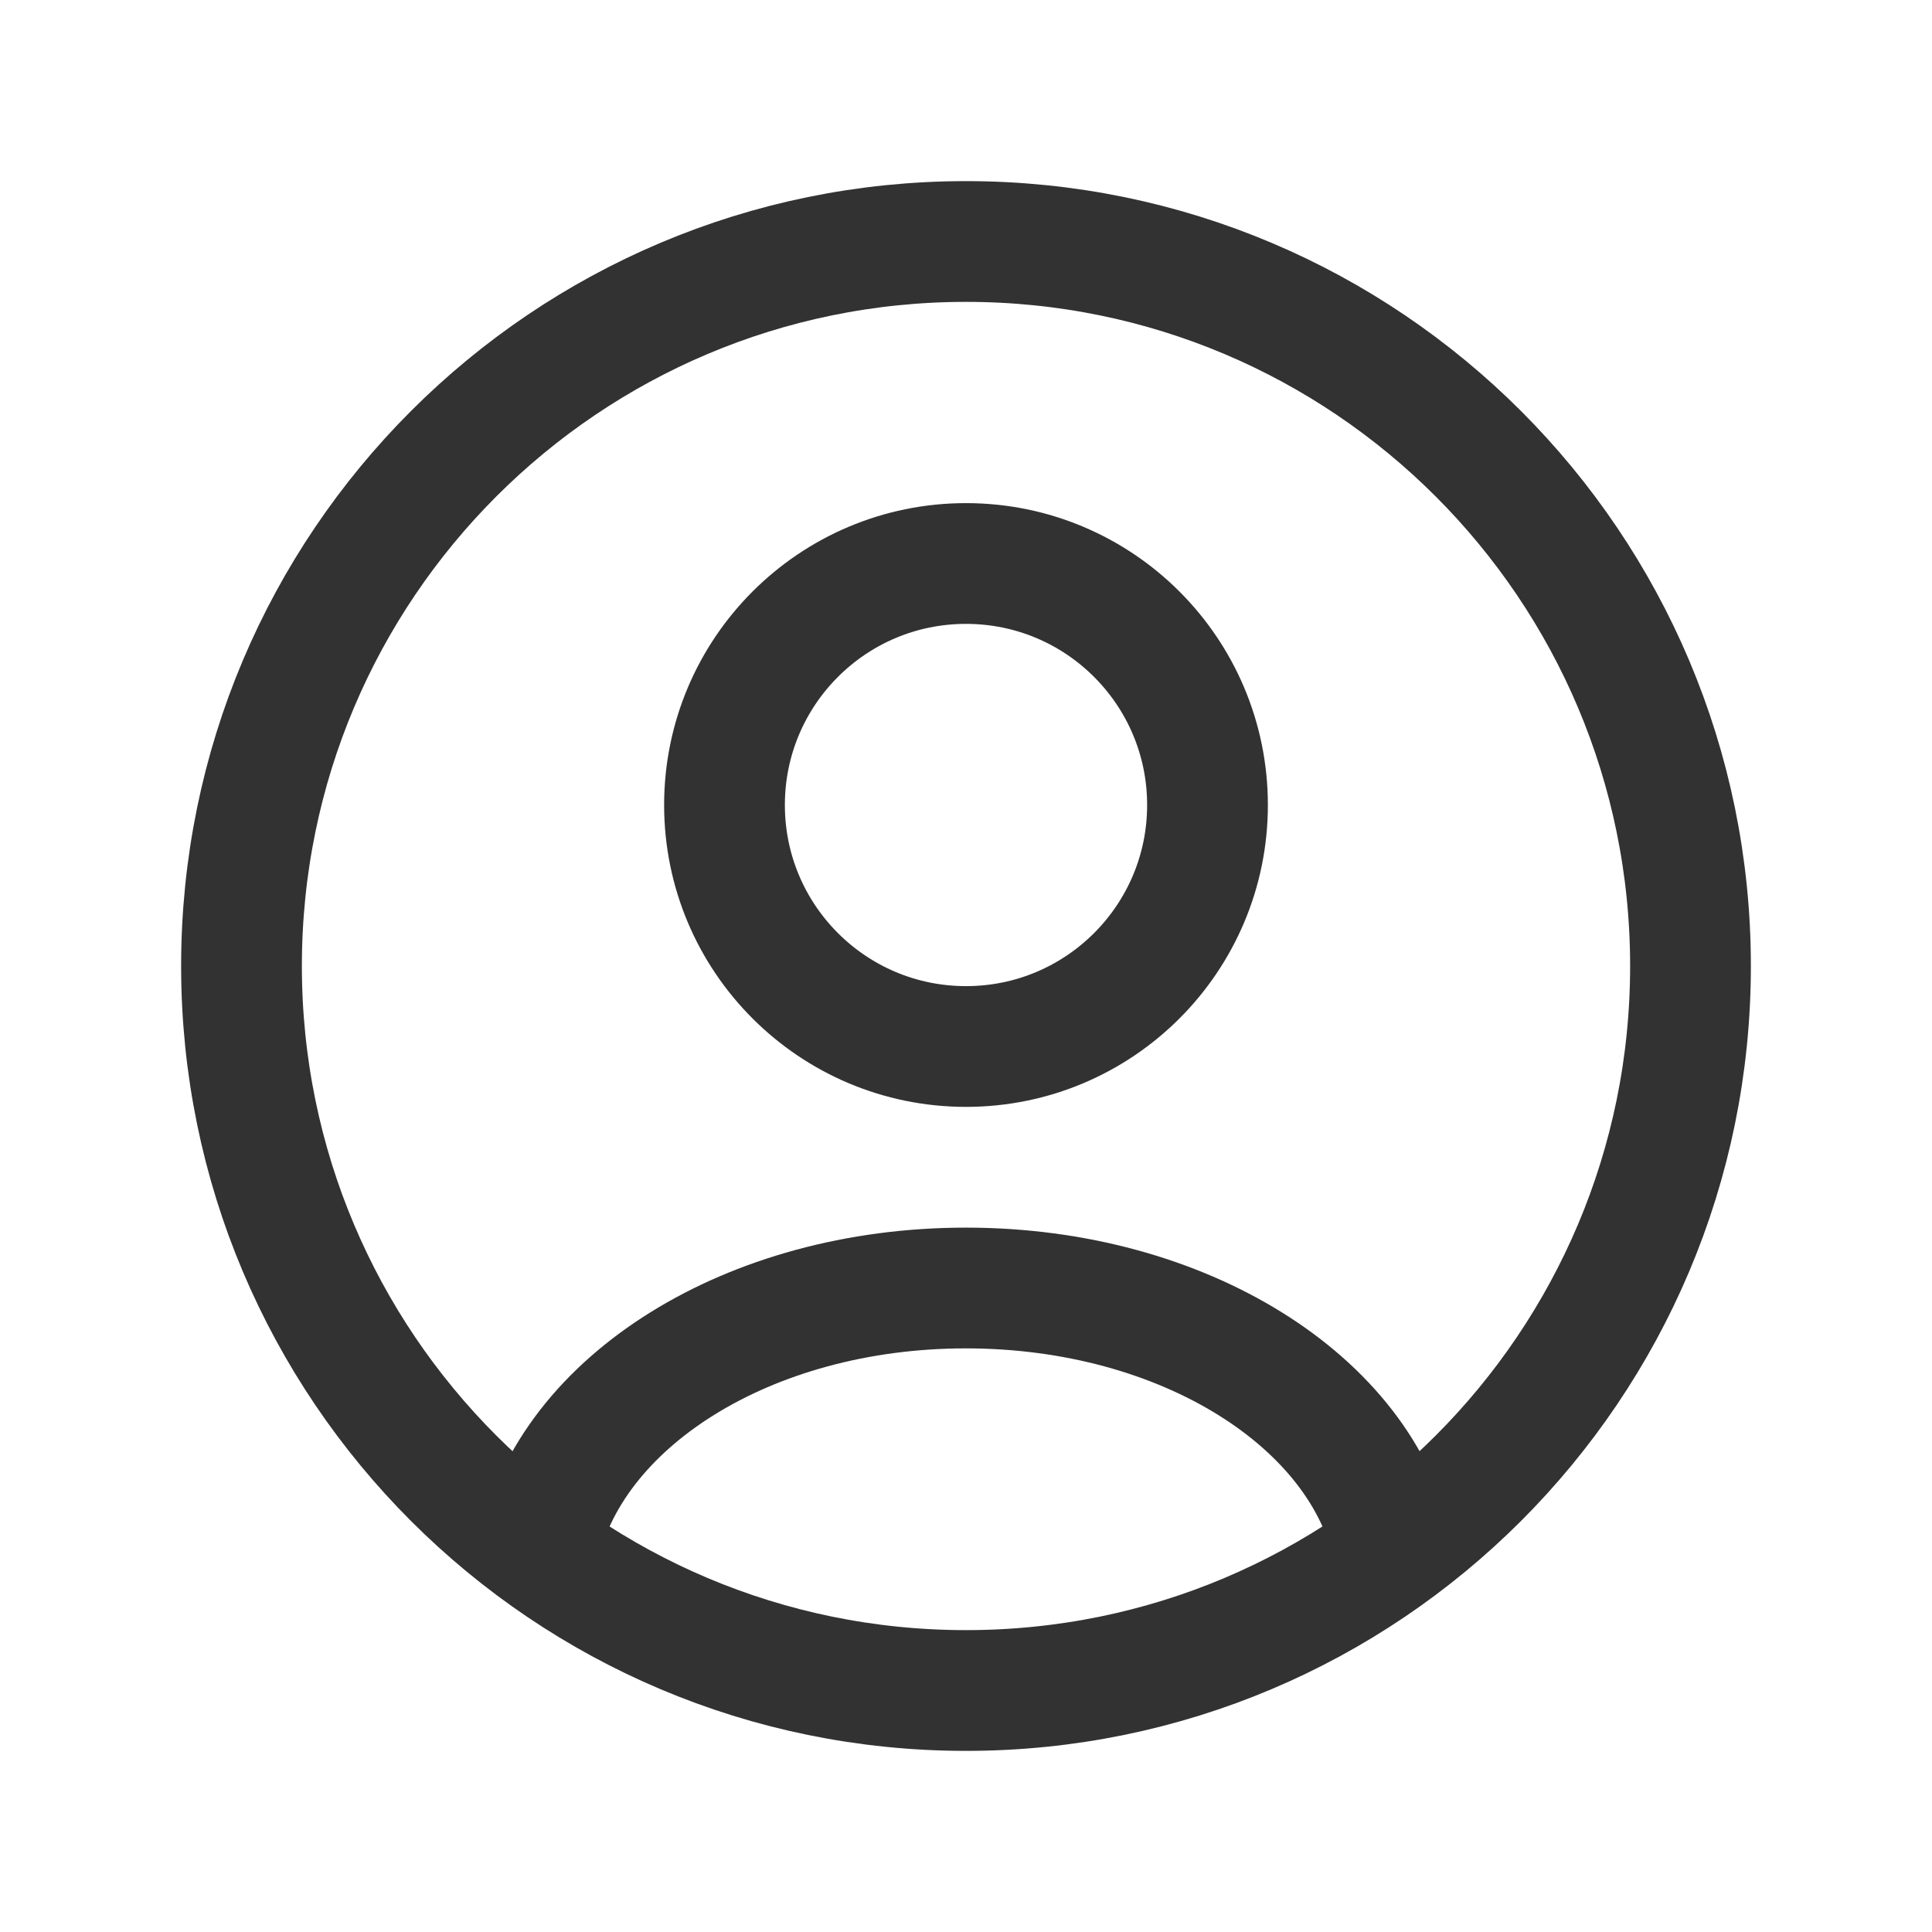 <?xml version="1.0" encoding="UTF-8"?> <svg xmlns="http://www.w3.org/2000/svg" width="24" height="24" viewBox="0 0 24 24" fill="none"><g clip-path="url(#clip0_305_206)"><path d="M12 21C16.971 21 21 16.971 21 12C21 7.029 16.971 3 12 3C7.029 3 3 7.029 3 12C3 16.971 7.029 21 12 21Z" stroke="#323232" stroke-width="1.5" stroke-linecap="round" stroke-linejoin="round"></path><path d="M17.309 19.26C16.93 17.42 14.71 16 11.999 16C9.289 16 7.079 17.42 6.689 19.26" stroke="#323232" stroke-width="1.5" stroke-linecap="round" stroke-linejoin="round"></path><path d="M12 13C13.657 13 15 11.657 15 10C15 8.343 13.657 7 12 7C10.343 7 9 8.343 9 10C9 11.657 10.343 13 12 13Z" stroke="#323232" stroke-width="1.5" stroke-linecap="round" stroke-linejoin="round"></path></g><defs><clipPath id="clip0_305_206"><rect width="24" height="24" fill="white"></rect></clipPath></defs></svg> 